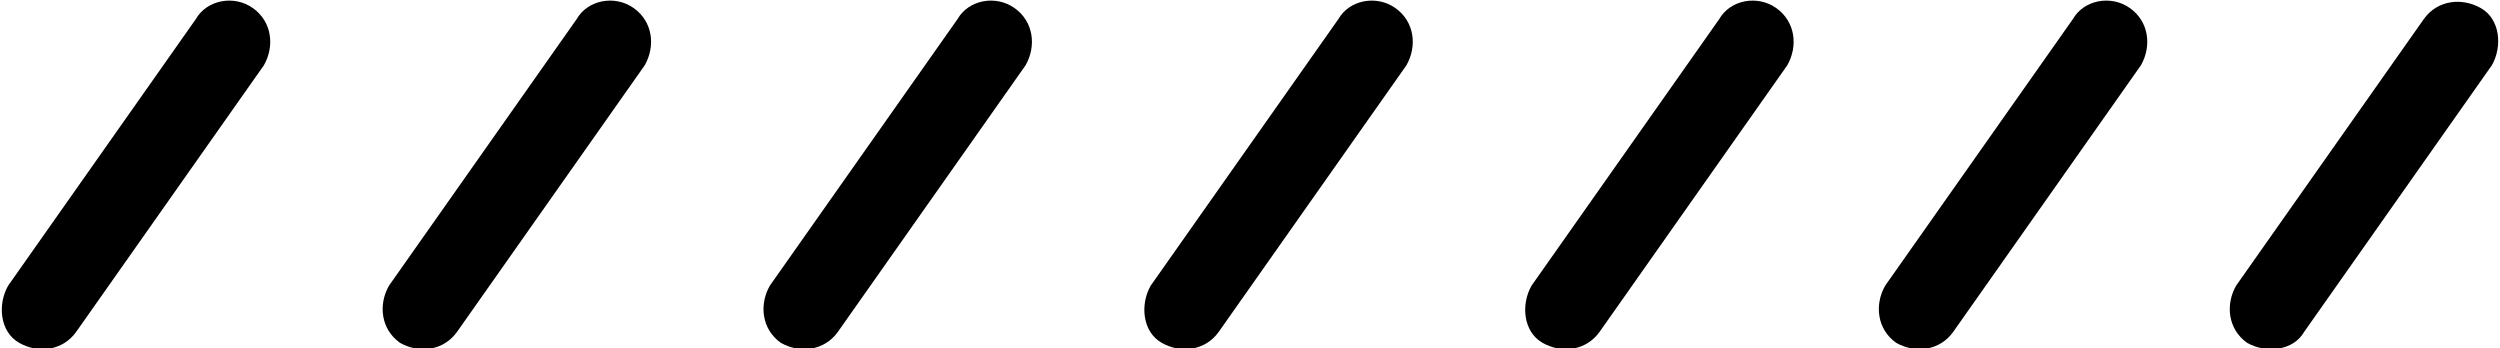 <svg xmlns="http://www.w3.org/2000/svg" viewBox="0 0 91.9 12.8"><path d="M78.3.3c.7.5.8 1.4.4 2.1l-6.9 9.8c-.5.7-1.4.8-2.1.4-.7-.5-.8-1.4-.4-2.1L76.2.7c.4-.7 1.4-.9 2.1-.4zm-13 0c.7.5.8 1.4.4 2.1l-6.9 9.8c-.5.7-1.4.8-2.1.4s-.8-1.4-.4-2.1L63.2.7c.4-.7 1.4-.9 2.1-.4zm-14 0c.7.5.8 1.4.4 2.1l-6.9 9.8c-.5.7-1.4.8-2.1.4s-.8-1.4-.4-2.1L49.2.7c.4-.7 1.4-.9 2.1-.4zm-14 0c.7.5.8 1.4.4 2.1l-6.9 9.8c-.5.7-1.4.8-2.1.4-.7-.5-.8-1.4-.4-2.1L35.2.7c.4-.7 1.4-.9 2.1-.4zm-14 0c.7.5.8 1.4.4 2.1l-6.9 9.8c-.5.7-1.4.8-2.1.4-.7-.5-.8-1.4-.4-2.1L21.2.7c.4-.7 1.4-.9 2.1-.4zm-14 0c.7.5.8 1.4.4 2.1l-6.9 9.8c-.5.7-1.4.8-2.1.4s-.8-1.4-.4-2.1L7.2.7C7.6 0 8.6-.2 9.3.3zm73.3 12.3c-.7-.5-.8-1.4-.4-2.1L89.1.7c.5-.7 1.4-.8 2.1-.4s.8 1.4.4 2.1l-6.9 9.8c-.4.7-1.4.8-2.1.4z"/></svg>
